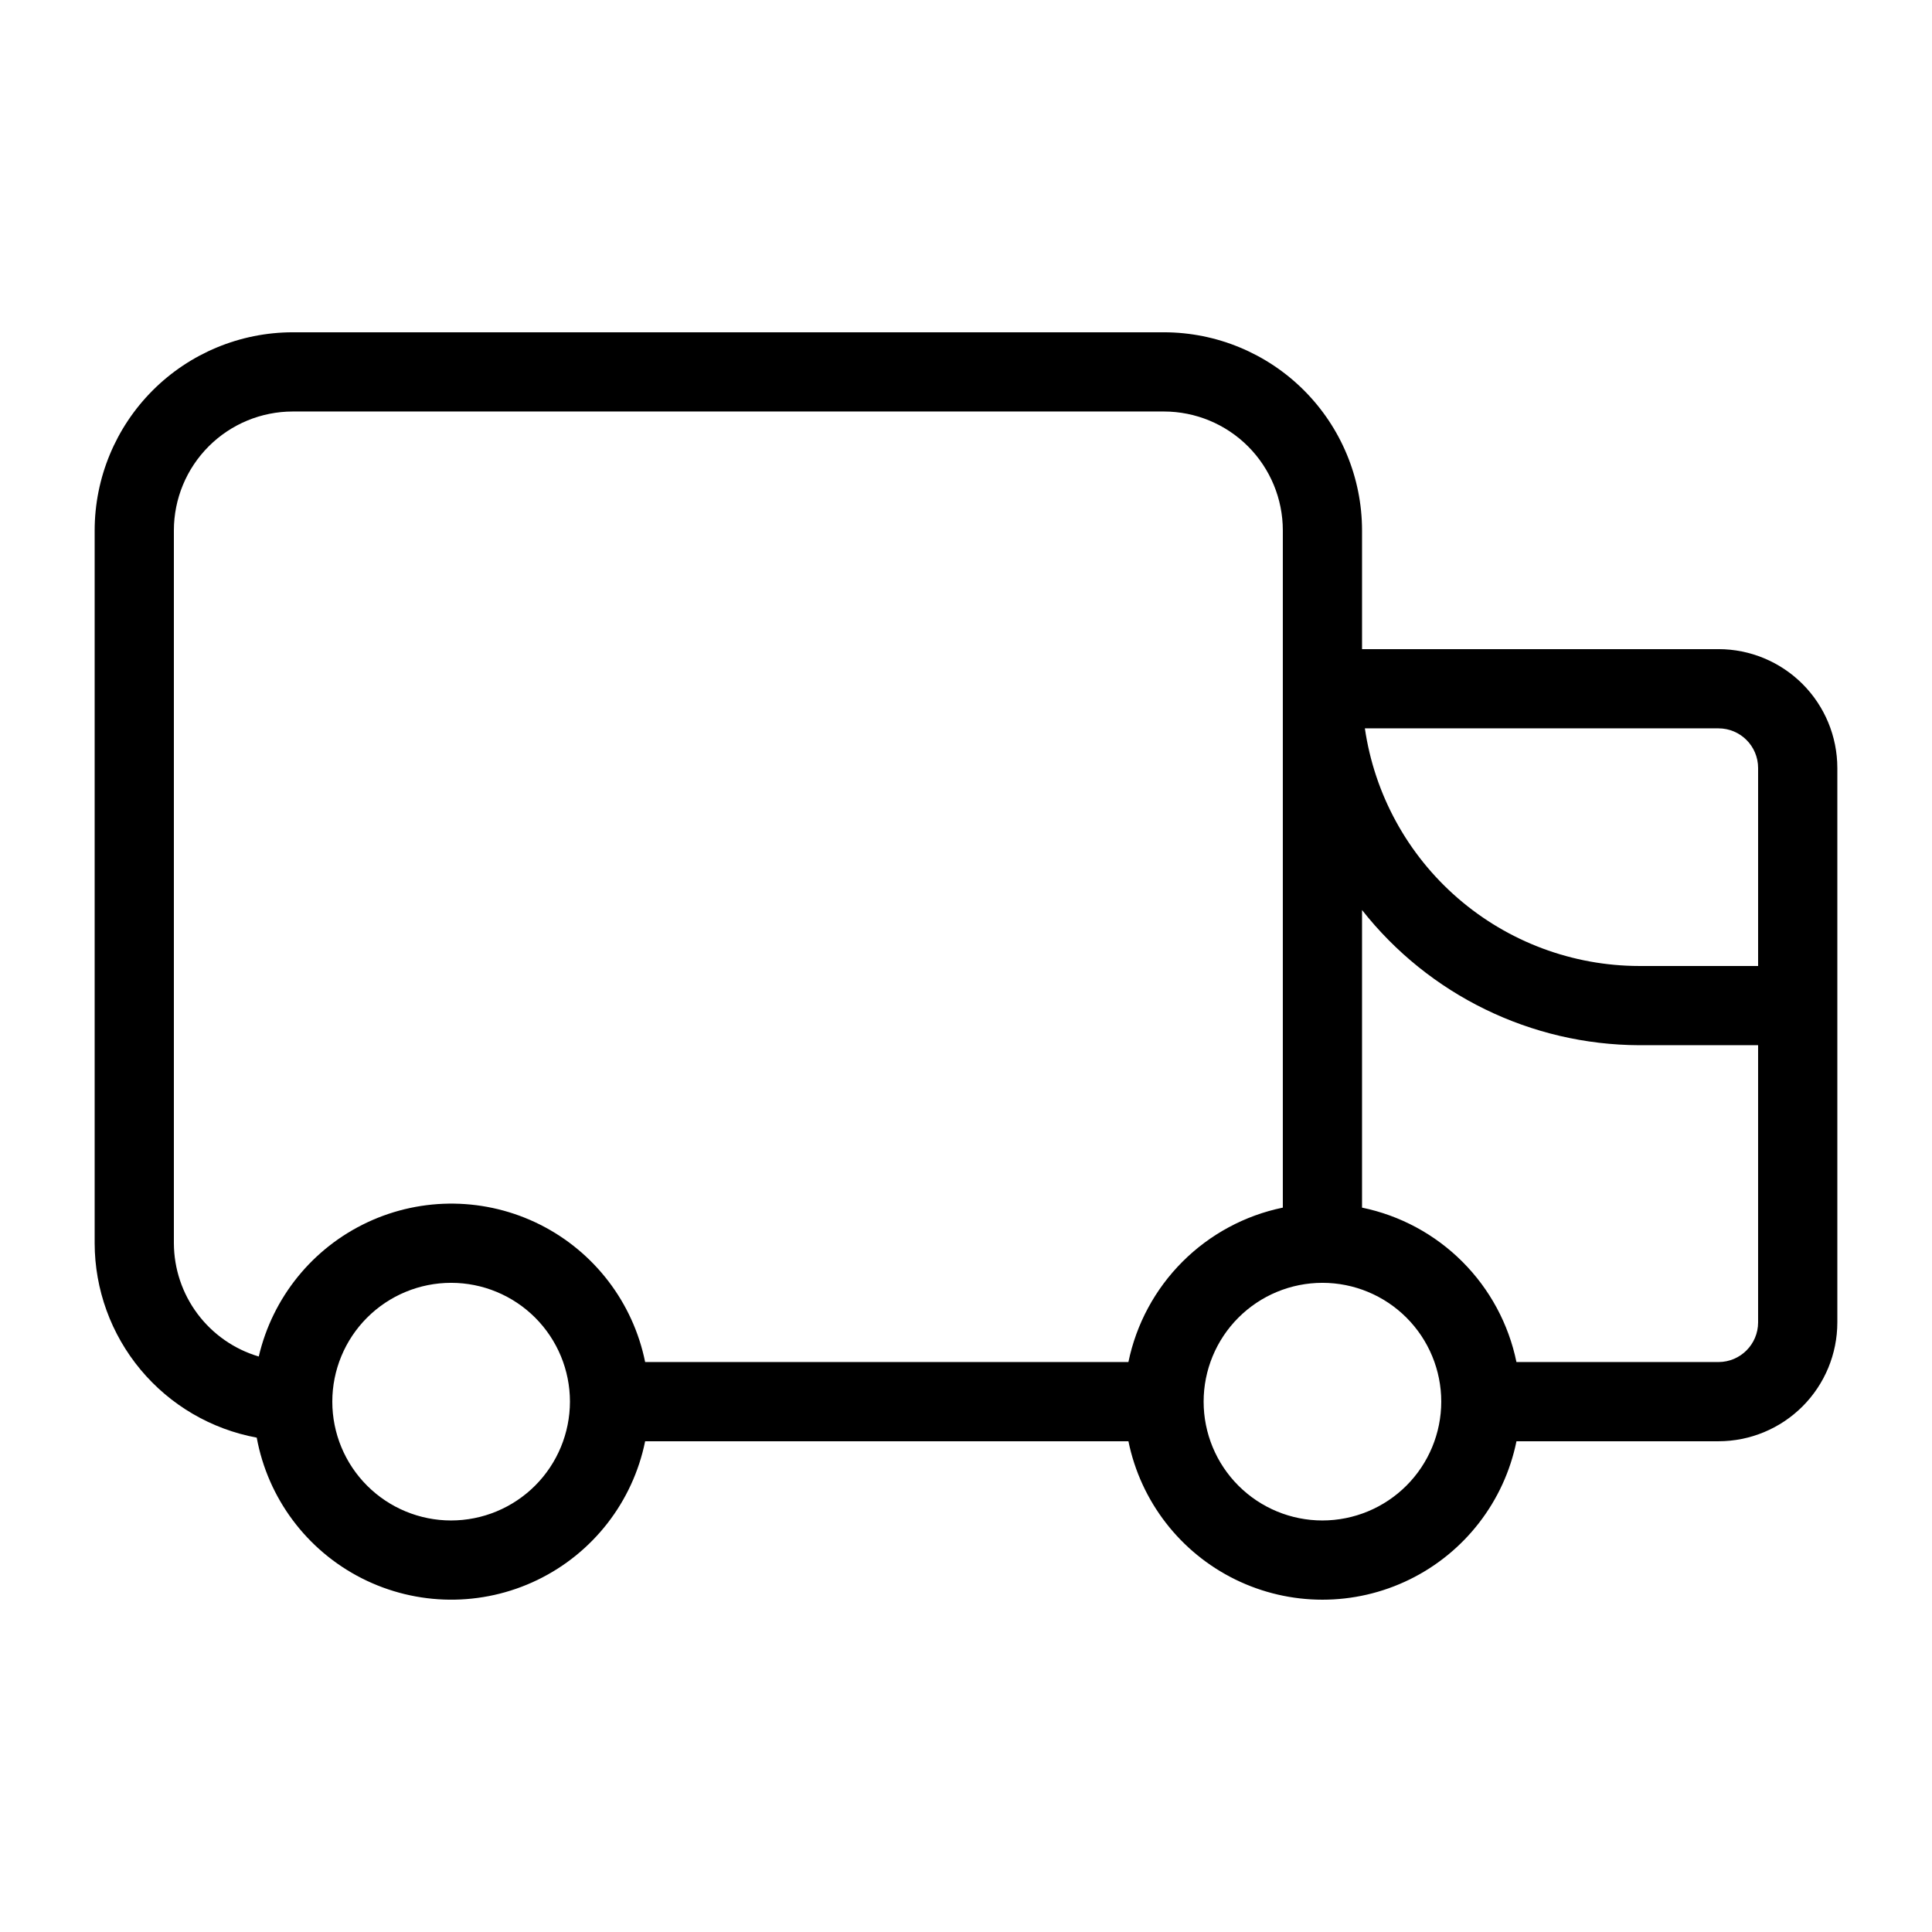 <?xml version="1.0" encoding="UTF-8"?>
<!-- The Best Svg Icon site in the world: iconSvg.co, Visit us! https://iconsvg.co -->
<svg fill="#000000" width="800px" height="800px" version="1.1" viewBox="144 144 512 512" xmlns="http://www.w3.org/2000/svg">
 <path d="m599.42 316.03h-94.465v-31.488c-0.016-13.914-5.551-27.254-15.387-37.094-9.84-9.836-23.18-15.371-37.09-15.387h-230.91c-13.914 0.016-27.254 5.551-37.09 15.387-9.84 9.84-15.375 23.18-15.391 37.094v188.93c0.023 12.246 4.328 24.102 12.172 33.512 7.844 9.406 18.734 15.777 30.777 18.004 2.957 16.09 13.262 29.879 27.852 37.277 14.594 7.398 31.805 7.562 46.535 0.438s25.289-20.719 28.547-36.754h128.08-0.004c3.254 15.926 13.699 29.449 28.289 36.613 14.586 7.164 31.672 7.164 46.262 0s25.035-20.688 28.285-36.613h53.543c8.348-0.008 16.352-3.328 22.258-9.23 5.902-5.902 9.223-13.906 9.23-22.258v-146.95 0.004c-0.008-8.348-3.328-16.352-9.23-22.258-5.906-5.902-13.91-9.223-22.258-9.23zm0 20.992c5.797 0.004 10.492 4.699 10.496 10.496v52.48h-31.488c-17.66-0.023-34.727-6.398-48.078-17.961-13.352-11.559-22.098-27.539-24.645-45.016zm-409.34 136.45v-188.93c0.008-8.348 3.328-16.352 9.234-22.258 5.902-5.902 13.906-9.223 22.254-9.23h230.91c8.348 0.008 16.352 3.328 22.254 9.23 5.902 5.906 9.223 13.91 9.23 22.258v179.49c-10.07 2.074-19.316 7.059-26.59 14.332-7.273 7.273-12.254 16.516-14.332 26.59h-128.07c-3.195-15.746-13.441-29.16-27.793-36.387-14.352-7.223-31.227-7.465-45.781-0.652-14.555 6.812-25.176 19.926-28.82 35.574-6.481-1.918-12.168-5.879-16.219-11.285-4.055-5.41-6.254-11.98-6.277-18.734zm73.473 73.469c-8.352 0-16.359-3.316-22.266-9.223-5.906-5.902-9.223-13.914-9.223-22.266 0-8.348 3.316-16.359 9.223-22.266 5.906-5.902 13.914-9.223 22.266-9.223 8.352 0 16.359 3.32 22.266 9.223 5.906 5.906 9.223 13.918 9.223 22.266-0.012 8.352-3.332 16.355-9.234 22.258-5.902 5.902-13.906 9.223-22.254 9.23zm230.91 0h-0.004c-8.348 0-16.359-3.316-22.262-9.223-5.906-5.902-9.223-13.914-9.223-22.266 0-8.348 3.316-16.359 9.223-22.266 5.902-5.902 13.914-9.223 22.262-9.223 8.352 0 16.363 3.32 22.266 9.223 5.906 5.906 9.223 13.918 9.223 22.266-0.008 8.352-3.328 16.355-9.23 22.258-5.902 5.902-13.906 9.223-22.258 9.23zm104.96-41.984h-53.547c-2.074-10.074-7.055-19.316-14.328-26.59-7.273-7.273-16.52-12.258-26.594-14.332v-78.867c17.742 22.527 44.801 35.723 73.473 35.824h31.488v73.473-0.004c-0.008 5.797-4.703 10.492-10.496 10.496z"/>
</svg>